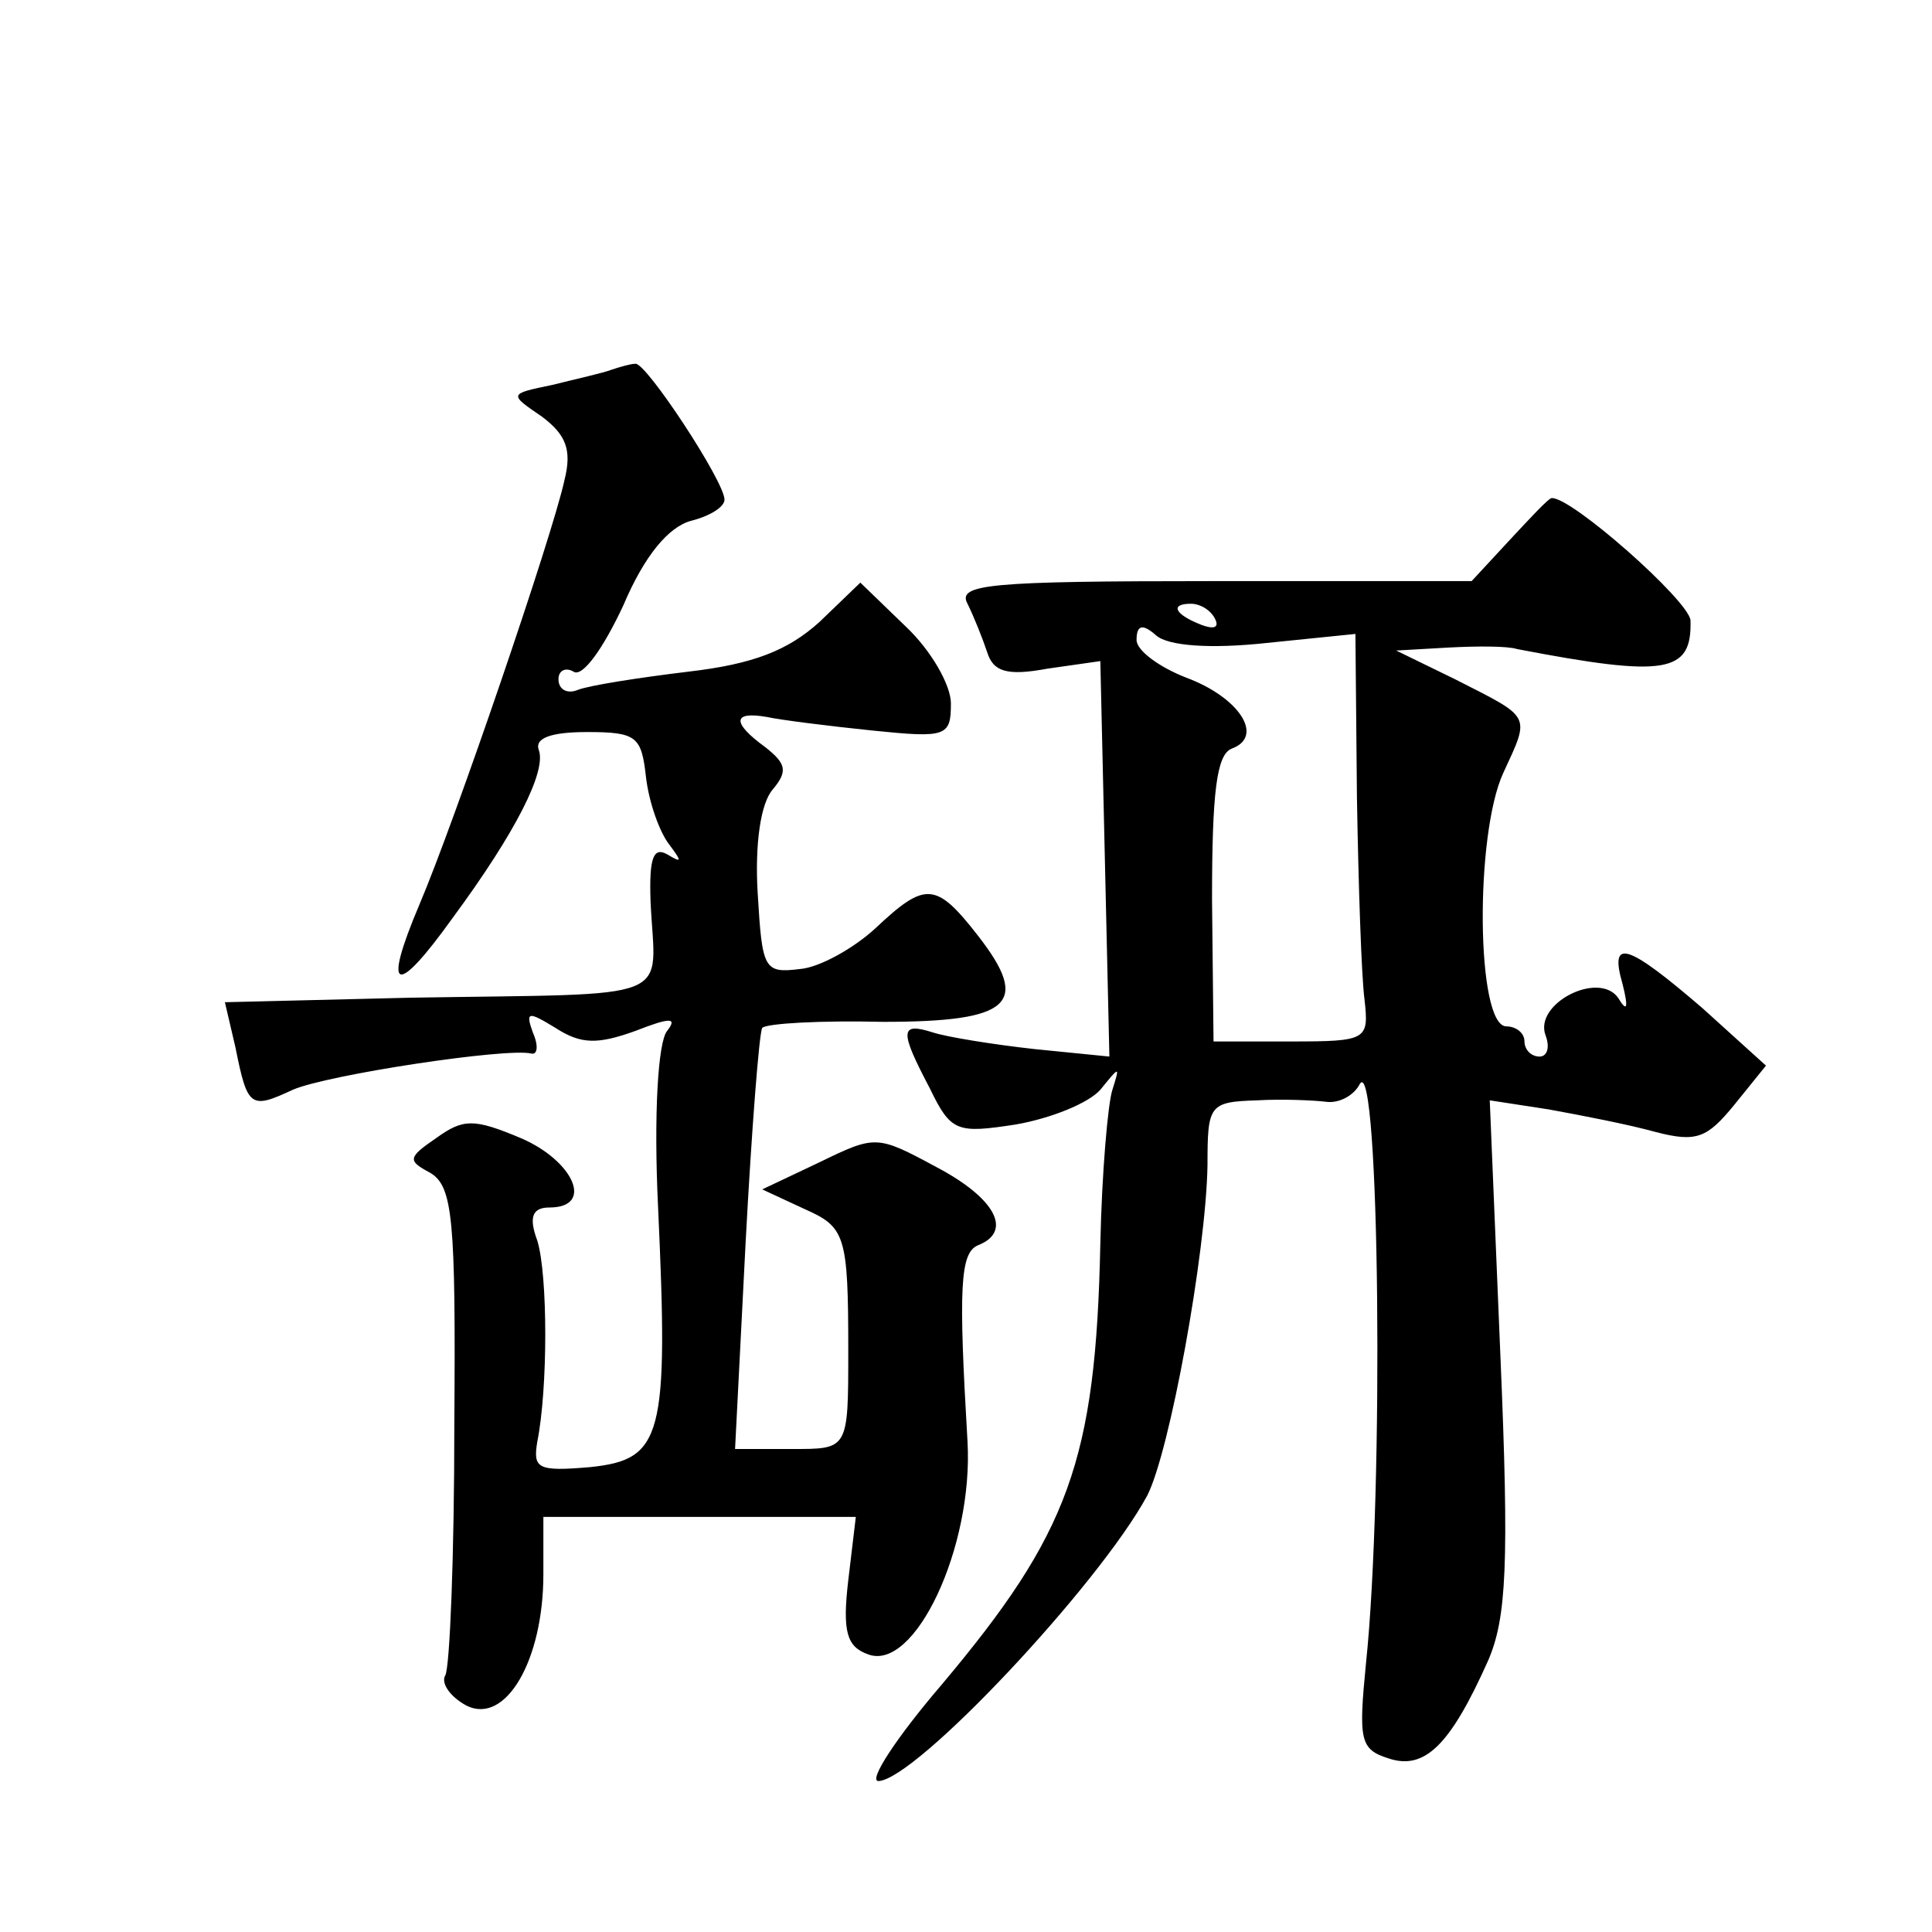 <?xml version="1.0" standalone="no"?>
<!DOCTYPE svg PUBLIC "-//W3C//DTD SVG 20010904//EN"
 "http://www.w3.org/TR/2001/REC-SVG-20010904/DTD/svg10.dtd">
<svg version="1.0" xmlns="http://www.w3.org/2000/svg"
 width="128pt" height="128pt" viewBox="0 0 128 128"
 preserveAspectRatio="xMidYMid meet">
<g transform="translate(0,128) scale(0.1,-0.1)"
fill="#0" stroke="none">
<path d="M405 1035 c-5 -2 -23 -6 -39 -10 -29 -6 -29 -6 -7 -21 16 -12 20 -22 15
-42 -8 -37 -73 -227 -96 -281 -25 -59 -16 -62 22 -9 42 57 62 97 57 111 -3 8 8
12 32 12 33 0 36 -3 39 -30 2 -17 9 -36 15 -44 9 -12 9 -13 -1 -7 -9 5 -12 -2 -11
-31 3 -68 21 -61 -159 -64 l-123 -3 7 -30 c8 -40 10 -41 38 -28 23 10 142 28 158
24 4 -1 5 5 1 14 -5 14 -3 14 15 3 17 -11 28 -11 53 -2 23 9 28 9 21 0 -6 -7 -9
-55 -6 -117 7 -152 3 -167 -45 -172 -35 -3 -38 -1 -35 17 7 35 7 110 0 133 -6 16
-3 22 8 22 30 0 16 31 -19 46 -31 13 -38 13 -56 0 -19 -13 -19 -15 -4 -23 15 -9
17 -30 16 -167 0 -87 -3 -161 -6 -166 -3 -5 3 -14 14 -20 26 -13 51 30 51 87 l0
38 104 0 103 0 -5 -42 c-4 -34 -1 -44 13 -49 31 -12 70 71 66 141 -6 102 -5 125
7 130 23 9 12 31 -28 52 -39 21 -40 21 -77 3 l-38 -18 28 -13 c27 -12 29 -17 29
-94 0 -66 0 -65 -38 -65 l-37 0 7 137 c4 75 9 139 11 142 3 3 39 5 80 4 85 0 98
12 63 57 -28 36 -35 36 -68 5 -14 -13 -37 -26 -50 -27 -24 -3 -25 0 -28 50 -2 33
2 60 10 69 10 12 9 17 -5 28 -22 16 -22 24 1 20 9 -2 41 -6 70 -9 49 -5 52 -4 52
18 0 12 -13 35 -30 51 l-30 29 -27 -26 c-21 -19 -44 -28 -87 -33 -33 -4 -65 -9
-73 -12 -7 -3 -13 0 -13 7 0 6 5 8 10 5 6 -4 20 16 33 44 14 33 30 52 45 56 12
3 22 9 22 14 0 12 -52 91 -59 90 -3 0 -10 -2 -16 -4z M1000 922 l-25 -27 -171 0
c-149 0 -170 -2 -163 -15 4 -8 10 -23 13 -32 4 -13 13 -16 40 -11 l35 5 3 -131
3 -131 -50 5 c-27 3 -58 8 -67 11 -22 7 -22 1 -2 -37 14 -29 18 -30 57 -24 23 4
48 14 56 23 13 16 13 16 8 0 -3 -9 -7 -55 -8 -102 -3 -144 -21 -192 -105 -292 -30
-35 -49 -64 -42 -64 25 1 146 130 178 189 15 29 39 161 40 219 0 40 1 42 33 43
17 1 38 0 46 -1 8 -1 18 4 22 12 13 20 16 -270 4 -384 -5 -51 -4 -57 15 -63 24
-8 41 9 66 65 12 28 14 63 8 203 l-7 168 39 -6 c22 -4 53 -10 71 -15 27 -7 34 -4
52 18 l21 26 -42 38 c-50 43 -62 47 -53 16 4 -16 3 -19 -3 -9 -13 18 -56 -4 -48
-25 3 -8 1 -14 -4 -14 -6 0 -10 5 -10 10 0 6 -6 10 -12 10 -20 0 -21 127 -2 168
18 39 19 36 -32 62 l-39 19 35 2 c19 1 39 1 45 -1 99 -19 116 -16 115 19 -1 13
-79 82 -92 81 -2 0 -14 -13 -28 -28z m-195 -52 c3 -6 -1 -7 -9 -4 -18 7 -21 14
-7 14 6 0 13 -4 16 -10z m34 -16 l59 6 1 -108 c1 -59 3 -119 5 -134 3 -27 2 -28
-49 -28 l-51 0 -1 94 c0 71 3 96 13 100 22 8 5 34 -30 47 -18 7 -33 18 -33 25 0
10 4 11 13 3 8 -7 36 -9 73 -5z"/>
</g>
</svg>
